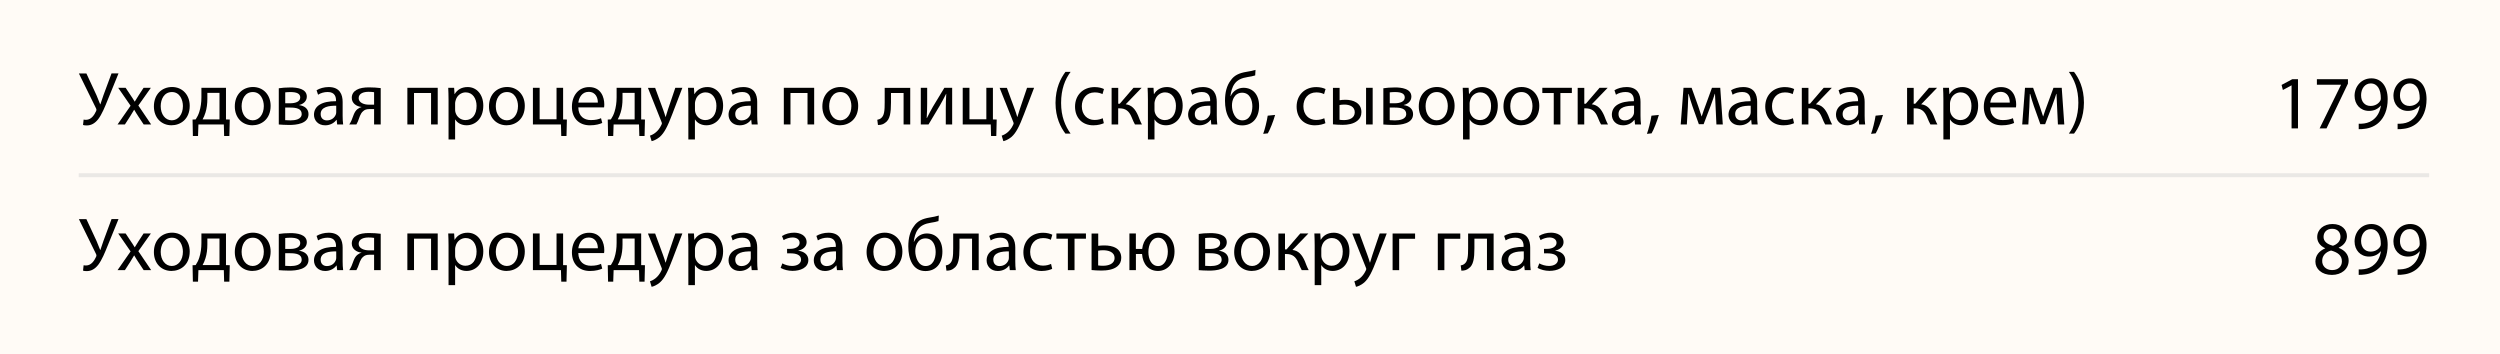 <?xml version="1.0" encoding="UTF-8"?> <svg xmlns="http://www.w3.org/2000/svg" id="_Слой_1" data-name="Слой_1" viewBox="0 0 635 89.94"><defs><style> .cls-1 { fill: #fffbf6; } .cls-2 { fill: none; isolation: isolate; opacity: .4; stroke: #ccc; } </style></defs><rect class="cls-1" width="635" height="93.07"></rect><line class="cls-2" x1="20" y1="44.5" x2="617" y2="44.5"></line><g><path d="M21.94,18.65l2.58,5.56c.33.77.64,1.52.92,2.27h.06c.23-.65.48-1.4.79-2.33l2.04-5.5h1.77l-2.73,6.7c-.69,1.73-1.5,3.71-2.42,4.91-.83,1.06-1.77,1.6-2.92,1.6-.44,0-.73-.04-.94-.12l.15-1.37c.15.04.35.06.63.06,1.33,0,2.12-1.29,2.54-2.21.13-.29.1-.48-.06-.79l-4.31-8.77h1.9Z"></path><path d="M31.91,22.3l1.33,2c.37.52.65.98.96,1.5h.04c.31-.54.62-1.02.94-1.52l1.29-1.98h1.85l-3.18,4.5,3.25,4.81h-1.9l-1.39-2.1c-.37-.54-.67-1.06-1-1.62h-.04c-.31.56-.62,1.06-.98,1.62l-1.35,2.1h-1.87l3.31-4.75-3.15-4.56h1.88Z"></path><path d="M48.19,26.88c0,3.44-2.4,4.94-4.64,4.94-2.5,0-4.46-1.85-4.46-4.79,0-3.1,2.06-4.93,4.62-4.93s4.48,1.94,4.48,4.77ZM40.82,26.98c0,2.04,1.15,3.58,2.81,3.58s2.83-1.52,2.83-3.62c0-1.58-.79-3.56-2.79-3.56s-2.85,1.85-2.85,3.6Z"></path><path d="M57.4,22.3v8.04l.96.02-.1,4.19h-1.33l-.08-2.94h-6.45l-.1,2.94h-1.31l-.08-4.18.79-.04c.4-.6.71-1.23.92-1.9.37-1.15.54-2.41.54-3.71v-2.42h6.21ZM52.67,25.11c0,1.25-.15,2.44-.48,3.48-.19.64-.44,1.21-.73,1.73h4.29v-6.73h-3.08v1.52Z"></path><path d="M68.74,26.88c0,3.44-2.4,4.94-4.64,4.94-2.5,0-4.46-1.85-4.46-4.79,0-3.1,2.06-4.93,4.62-4.93s4.48,1.94,4.48,4.77ZM61.37,26.98c0,2.04,1.15,3.58,2.81,3.58s2.83-1.52,2.83-3.62c0-1.58-.79-3.56-2.79-3.56s-2.85,1.85-2.85,3.6Z"></path><path d="M70.81,22.42c.67-.12,1.89-.21,2.96-.21,1.58,0,4.16.27,4.16,2.33,0,1.15-.89,1.89-1.94,2.12v.04c1.37.19,2.37.94,2.37,2.29,0,2.44-3.08,2.75-4.91,2.75-1.04,0-2.13-.08-2.64-.12v-9.2ZM72.43,30.52c.48.04.83.06,1.35.06,1.15,0,2.85-.25,2.85-1.62s-1.37-1.64-2.96-1.64h-1.23v3.19ZM72.45,26.23h1.27c1.25,0,2.54-.37,2.54-1.48,0-.92-.81-1.37-2.5-1.37-.58,0-.92.04-1.31.08v2.77Z"></path><path d="M87.03,29.38c0,.81.04,1.6.13,2.23h-1.52l-.13-1.17h-.06c-.52.73-1.52,1.39-2.85,1.39-1.88,0-2.85-1.33-2.85-2.67,0-2.25,2-3.48,5.6-3.46v-.19c0-.75-.21-2.16-2.12-2.14-.89,0-1.79.25-2.44.69l-.38-1.14c.77-.48,1.91-.81,3.08-.81,2.85,0,3.54,1.94,3.54,3.79v3.48ZM85.4,26.86c-1.85-.04-3.95.29-3.95,2.1,0,1.12.73,1.62,1.58,1.62,1.23,0,2.02-.77,2.29-1.56.06-.19.08-.38.08-.54v-1.62Z"></path><path d="M96.69,31.62h-1.67v-3.91h-1.25c-.71,0-1.19.19-1.54.54-.71.56-.96,1.69-1.33,2.6-.12.29-.25.54-.38.77h-1.81c.21-.31.4-.65.58-1.06.4-.9.63-2.12,1.46-2.81.29-.25.63-.44,1.06-.54v-.04c-1.21-.13-2.46-.89-2.46-2.33,0-.96.52-1.62,1.23-2.02.77-.46,1.91-.63,3.14-.63,1.1,0,2.17.08,2.98.19v9.24ZM95.02,23.42c-.42-.06-.81-.1-1.4-.1-1.13,0-2.52.33-2.52,1.62,0,1.19,1.48,1.64,2.48,1.64h1.44v-3.16Z"></path><path d="M111.18,22.3v9.31h-1.69v-7.99h-4.33v7.99h-1.69v-9.31h7.72Z"></path><path d="M113.93,25.34c0-1.19-.04-2.16-.08-3.04h1.5l.1,1.6h.04c.67-1.14,1.79-1.79,3.31-1.79,2.27,0,3.96,1.91,3.96,4.71,0,3.35-2.06,5-4.25,5-1.23,0-2.31-.54-2.87-1.46h-.04v5.06h-1.67v-10.08ZM115.6,27.83c0,.25.02.48.08.69.31,1.17,1.33,1.98,2.54,1.98,1.79,0,2.83-1.46,2.83-3.6,0-1.85-.98-3.44-2.77-3.44-1.15,0-2.25.81-2.56,2.08-.06.21-.12.46-.12.67v1.62Z"></path><path d="M133.3,26.88c0,3.44-2.4,4.94-4.64,4.94-2.5,0-4.46-1.85-4.46-4.79,0-3.1,2.06-4.93,4.62-4.93s4.48,1.94,4.48,4.77ZM125.93,26.98c0,2.04,1.15,3.58,2.81,3.58s2.83-1.52,2.83-3.62c0-1.58-.79-3.56-2.79-3.56s-2.85,1.85-2.85,3.6Z"></path><path d="M137.07,22.3v7.99h4.29v-7.99h1.67v8.04l.96.02-.1,4.19h-1.33l-.08-2.94h-7.12v-9.31h1.69Z"></path><path d="M146.89,27.27c.04,2.29,1.48,3.23,3.19,3.23,1.21,0,1.96-.21,2.58-.48l.31,1.21c-.6.27-1.64.6-3.12.6-2.87,0-4.58-1.9-4.58-4.71s1.65-5,4.37-5c3.06,0,3.85,2.66,3.85,4.37,0,.35-.02.6-.06.79h-6.54ZM151.85,26.06c.02-1.06-.44-2.73-2.35-2.73-1.73,0-2.46,1.56-2.6,2.73h4.95Z"></path><path d="M162.86,22.3v8.04l.96.02-.1,4.19h-1.33l-.08-2.94h-6.45l-.1,2.94h-1.31l-.08-4.18.79-.04c.4-.6.71-1.23.92-1.9.37-1.15.54-2.41.54-3.71v-2.42h6.21ZM158.12,25.11c0,1.25-.15,2.44-.48,3.48-.19.64-.44,1.21-.73,1.73h4.29v-6.73h-3.08v1.52Z"></path><path d="M166.4,22.3l2.02,5.5c.23.62.46,1.35.62,1.9h.04c.17-.56.37-1.27.6-1.94l1.85-5.46h1.79l-2.54,6.64c-1.21,3.19-2.04,4.81-3.19,5.83-.85.71-1.65,1-2.08,1.08l-.42-1.4c.42-.13.98-.4,1.48-.83.46-.37,1.02-1.02,1.42-1.89.08-.17.13-.31.13-.4s-.04-.23-.13-.44l-3.42-8.58h1.85Z"></path><path d="M174.84,25.34c0-1.19-.04-2.16-.08-3.04h1.5l.1,1.6h.04c.67-1.14,1.79-1.79,3.31-1.79,2.27,0,3.96,1.91,3.96,4.71,0,3.35-2.06,5-4.25,5-1.23,0-2.31-.54-2.87-1.46h-.04v5.06h-1.67v-10.08ZM176.52,27.83c0,.25.02.48.08.69.31,1.17,1.33,1.98,2.54,1.98,1.79,0,2.83-1.46,2.83-3.6,0-1.85-.98-3.44-2.77-3.44-1.15,0-2.25.81-2.56,2.08-.06.21-.12.46-.12.67v1.62Z"></path><path d="M192.33,29.38c0,.81.04,1.6.13,2.23h-1.52l-.13-1.17h-.06c-.52.73-1.52,1.39-2.85,1.39-1.88,0-2.85-1.33-2.85-2.67,0-2.25,2-3.48,5.6-3.46v-.19c0-.75-.21-2.16-2.12-2.14-.89,0-1.79.25-2.44.69l-.38-1.14c.77-.48,1.91-.81,3.08-.81,2.85,0,3.54,1.94,3.54,3.79v3.48ZM190.7,26.86c-1.85-.04-3.95.29-3.95,2.1,0,1.12.73,1.62,1.58,1.62,1.23,0,2.02-.77,2.29-1.56.06-.19.08-.38.08-.54v-1.62Z"></path><path d="M206.8,22.3v9.31h-1.69v-7.99h-4.33v7.99h-1.69v-9.31h7.72Z"></path><path d="M217.98,26.88c0,3.44-2.4,4.94-4.64,4.94-2.5,0-4.46-1.85-4.46-4.79,0-3.1,2.06-4.93,4.62-4.93s4.48,1.94,4.48,4.77ZM210.61,26.98c0,2.04,1.15,3.58,2.81,3.58s2.83-1.52,2.83-3.62c0-1.58-.79-3.56-2.79-3.56s-2.85,1.85-2.85,3.6Z"></path><path d="M231.2,22.3v9.31h-1.69v-7.99h-3.2v2.39c0,2.62-.25,4.37-1.46,5.16-.46.37-.98.58-1.85.58l-.17-1.33c.33-.06.69-.19.92-.38.87-.64.96-1.94.96-4.02v-3.71h6.48Z"></path><path d="M235.5,22.3v3.93c0,1.46-.04,2.41-.12,3.73l.06.02c.58-1.13.89-1.79,1.52-2.87l2.91-4.81h1.98v9.31h-1.62v-3.94c0-1.52.04-2.31.12-3.83h-.04c-.62,1.21-1,1.96-1.56,2.91-.88,1.44-1.92,3.23-2.91,4.87h-1.96v-9.31h1.62Z"></path><path d="M246.24,22.3v7.99h4.29v-7.99h1.67v8.04l.96.02-.1,4.19h-1.33l-.08-2.94h-7.12v-9.31h1.69Z"></path><path d="M255.74,22.3l2.02,5.5c.23.62.46,1.35.62,1.9h.04c.17-.56.37-1.27.6-1.94l1.85-5.46h1.79l-2.54,6.64c-1.21,3.19-2.04,4.81-3.19,5.83-.85.71-1.65,1-2.08,1.08l-.42-1.4c.42-.13.98-.4,1.48-.83.46-.37,1.02-1.02,1.42-1.89.08-.17.13-.31.13-.4s-.04-.23-.13-.44l-3.43-8.58h1.85Z"></path><path d="M271.93,18.26c-1.41,1.9-2.41,4.39-2.41,7.89s1.06,5.87,2.41,7.79h-1.31c-1.21-1.6-2.52-4.06-2.52-7.81.02-3.77,1.31-6.25,2.52-7.87h1.31Z"></path><path d="M280.37,31.29c-.44.21-1.42.54-2.67.54-2.81,0-4.64-1.9-4.64-4.75s1.96-4.96,5-4.96c1,0,1.88.25,2.35.5l-.38,1.29c-.4-.21-1.04-.44-1.96-.44-2.14,0-3.29,1.6-3.29,3.52,0,2.16,1.39,3.48,3.23,3.48.96,0,1.6-.23,2.08-.44l.29,1.27Z"></path><path d="M284.03,22.3v4.04h.4l3.48-4.04h2.06l-4.04,4.19c1.5.17,2.4,1.17,3.14,2.85.25.62.56,1.52.98,2.27h-1.77c-.25-.4-.56-1.14-.87-1.9-.63-1.5-1.5-2.19-3.06-2.19h-.33v4.1h-1.67v-9.31h1.67Z"></path><path d="M291.57,25.34c0-1.19-.04-2.16-.08-3.04h1.5l.1,1.6h.04c.67-1.14,1.79-1.79,3.31-1.79,2.27,0,3.96,1.91,3.96,4.71,0,3.35-2.06,5-4.25,5-1.23,0-2.31-.54-2.87-1.46h-.04v5.06h-1.67v-10.08ZM293.24,27.83c0,.25.02.48.08.69.31,1.17,1.33,1.98,2.54,1.98,1.79,0,2.83-1.46,2.83-3.6,0-1.85-.98-3.44-2.77-3.44-1.15,0-2.25.81-2.56,2.08-.06.21-.12.46-.12.67v1.62Z"></path><path d="M309.06,29.38c0,.81.04,1.6.13,2.23h-1.52l-.13-1.17h-.06c-.52.73-1.52,1.39-2.85,1.39-1.89,0-2.85-1.33-2.85-2.67,0-2.25,2-3.48,5.6-3.46v-.19c0-.75-.21-2.16-2.12-2.14-.89,0-1.79.25-2.44.69l-.38-1.14c.77-.48,1.91-.81,3.08-.81,2.85,0,3.54,1.94,3.54,3.79v3.48ZM307.42,26.86c-1.85-.04-3.94.29-3.94,2.1,0,1.12.73,1.62,1.58,1.62,1.23,0,2.02-.77,2.29-1.56.06-.19.08-.38.08-.54v-1.62Z"></path><path d="M318.83,19.15c-.46.17-1.33.33-1.94.42-1.5.23-2.62.73-3.33,1.75-.6.83-.92,2.08-1.02,3.08h.06c.62-1.37,1.92-2.1,3.25-2.1,2.29,0,3.96,1.64,3.96,4.6s-1.58,4.95-4.31,4.95c-3.27,0-4.35-3.16-4.35-6.25,0-2.12.44-3.87,1.44-5.16.88-1.31,2.17-1.89,4-2.19.77-.13,1.67-.29,2.31-.5l-.08,1.4ZM315.5,23.55c-1,0-1.71.52-2.12,1.27-.31.56-.46,1.23-.46,1.98,0,1.54.77,3.77,2.62,3.77s2.56-1.83,2.56-3.56c0-1.5-.6-3.46-2.6-3.46Z"></path><path d="M320.85,34c.42-1.15.94-3.21,1.15-4.62l1.88-.19c-.46,1.64-1.31,3.77-1.85,4.68l-1.19.13Z"></path><path d="M336.65,31.29c-.44.21-1.42.54-2.67.54-2.81,0-4.64-1.9-4.64-4.75s1.96-4.96,5-4.96c1,0,1.88.25,2.35.5l-.38,1.29c-.4-.21-1.04-.44-1.96-.44-2.14,0-3.29,1.6-3.29,3.52,0,2.16,1.39,3.48,3.23,3.48.96,0,1.6-.23,2.08-.44l.29,1.27Z"></path><path d="M340.26,22.3v3.16c.35-.06.88-.12,1.5-.12,2,0,4.04.83,4.04,3.14,0,.98-.38,1.65-.98,2.15-1.02.87-2.52,1.08-3.75,1.08-.92,0-1.79-.06-2.5-.13v-9.27h1.69ZM340.24,30.42c.35.06.71.08,1.17.08,1.31,0,2.7-.52,2.7-1.98s-1.35-1.96-2.62-1.96c-.48,0-.9.04-1.25.12v3.75ZM348.66,22.3v9.31h-1.68v-9.31h1.68Z"></path><path d="M351.37,22.42c.67-.12,1.88-.21,2.96-.21,1.58,0,4.16.27,4.16,2.33,0,1.15-.88,1.89-1.94,2.12v.04c1.37.19,2.37.94,2.37,2.29,0,2.44-3.08,2.75-4.91,2.75-1.04,0-2.14-.08-2.64-.12v-9.2ZM352.98,30.52c.48.04.83.06,1.35.06,1.15,0,2.85-.25,2.85-1.62s-1.37-1.64-2.96-1.64h-1.23v3.19ZM353,26.23h1.27c1.25,0,2.54-.37,2.54-1.48,0-.92-.81-1.37-2.5-1.37-.58,0-.92.04-1.31.08v2.77Z"></path><path d="M369.47,26.88c0,3.44-2.41,4.94-4.64,4.94-2.5,0-4.46-1.85-4.46-4.79,0-3.1,2.06-4.93,4.62-4.93s4.48,1.94,4.48,4.77ZM362.1,26.98c0,2.04,1.15,3.58,2.81,3.58s2.83-1.52,2.83-3.62c0-1.58-.79-3.56-2.79-3.56s-2.85,1.85-2.85,3.6Z"></path><path d="M371.61,25.34c0-1.19-.04-2.16-.08-3.04h1.5l.1,1.6h.04c.67-1.14,1.79-1.79,3.31-1.79,2.27,0,3.96,1.91,3.96,4.71,0,3.35-2.06,5-4.25,5-1.23,0-2.31-.54-2.87-1.46h-.04v5.06h-1.67v-10.08ZM373.28,27.83c0,.25.02.48.08.69.31,1.17,1.33,1.98,2.54,1.98,1.79,0,2.83-1.46,2.83-3.6,0-1.85-.98-3.44-2.77-3.44-1.15,0-2.25.81-2.56,2.08-.06.21-.12.46-.12.67v1.62Z"></path><path d="M390.98,26.88c0,3.44-2.41,4.94-4.64,4.94-2.5,0-4.46-1.85-4.46-4.79,0-3.1,2.06-4.93,4.62-4.93s4.48,1.94,4.48,4.77ZM383.61,26.98c0,2.04,1.15,3.58,2.81,3.58s2.83-1.52,2.83-3.62c0-1.58-.79-3.56-2.79-3.56s-2.85,1.85-2.85,3.6Z"></path><path d="M399.25,22.3v1.33h-2.91v7.99h-1.69v-7.99h-2.9v-1.33h7.5Z"></path><path d="M402.41,22.3v4.04h.4l3.48-4.04h2.06l-4.04,4.19c1.5.17,2.4,1.17,3.14,2.85.25.62.56,1.52.98,2.27h-1.77c-.25-.4-.56-1.14-.87-1.9-.63-1.5-1.5-2.19-3.06-2.19h-.33v4.1h-1.67v-9.31h1.67Z"></path><path d="M416.69,29.38c0,.81.04,1.6.13,2.23h-1.52l-.13-1.17h-.06c-.52.73-1.52,1.39-2.85,1.39-1.88,0-2.85-1.33-2.85-2.67,0-2.25,2-3.48,5.6-3.46v-.19c0-.75-.21-2.16-2.12-2.14-.88,0-1.79.25-2.44.69l-.38-1.14c.77-.48,1.9-.81,3.08-.81,2.85,0,3.54,1.94,3.54,3.79v3.48ZM415.05,26.86c-1.85-.04-3.95.29-3.95,2.1,0,1.12.73,1.62,1.58,1.62,1.23,0,2.02-.77,2.29-1.56.06-.19.08-.38.08-.54v-1.62Z"></path><path d="M418.32,34c.42-1.15.94-3.21,1.15-4.62l1.88-.19c-.46,1.64-1.31,3.77-1.85,4.68l-1.19.13Z"></path><path d="M427.59,22.3h2.08l1.68,4.69c.25.69.63,1.83.85,2.56h.04c.21-.71.73-2.17,1.12-3.19l1.48-4.06h2.1l.65,9.31h-1.62l-.21-4.44c-.04-1.02-.12-2.19-.15-3.33h-.06c-.25.85-.52,1.58-1.04,3.02l-1.79,4.69h-1.21l-1.65-4.62c-.31-.87-.71-2.21-.94-3.08h-.08c-.04,1.1-.08,2.33-.13,3.35l-.25,4.41h-1.56l.71-9.31Z"></path><path d="M446.32,29.38c0,.81.04,1.6.13,2.23h-1.52l-.13-1.17h-.06c-.52.73-1.52,1.39-2.85,1.39-1.88,0-2.85-1.33-2.85-2.67,0-2.25,2-3.48,5.6-3.46v-.19c0-.75-.21-2.16-2.12-2.14-.88,0-1.79.25-2.44.69l-.38-1.14c.77-.48,1.9-.81,3.08-.81,2.85,0,3.54,1.94,3.54,3.79v3.48ZM444.68,26.86c-1.85-.04-3.95.29-3.95,2.1,0,1.12.73,1.62,1.58,1.62,1.23,0,2.02-.77,2.29-1.56.06-.19.08-.38.08-.54v-1.62Z"></path><path d="M455.68,31.29c-.44.21-1.42.54-2.67.54-2.81,0-4.64-1.9-4.64-4.75s1.96-4.96,5-4.96c1,0,1.88.25,2.35.5l-.38,1.29c-.4-.21-1.04-.44-1.96-.44-2.14,0-3.29,1.6-3.29,3.52,0,2.16,1.39,3.48,3.23,3.48.96,0,1.6-.23,2.08-.44l.29,1.27Z"></path><path d="M459.34,22.3v4.04h.4l3.48-4.04h2.06l-4.04,4.19c1.5.17,2.4,1.17,3.14,2.85.25.62.56,1.52.98,2.27h-1.77c-.25-.4-.56-1.14-.87-1.9-.63-1.5-1.5-2.19-3.06-2.19h-.33v4.1h-1.67v-9.31h1.67Z"></path><path d="M473.62,29.38c0,.81.04,1.6.13,2.23h-1.52l-.13-1.17h-.06c-.52.73-1.52,1.39-2.85,1.39-1.88,0-2.85-1.33-2.85-2.67,0-2.25,2-3.48,5.6-3.46v-.19c0-.75-.21-2.16-2.12-2.14-.88,0-1.79.25-2.44.69l-.38-1.14c.77-.48,1.9-.81,3.08-.81,2.85,0,3.54,1.94,3.54,3.79v3.48ZM471.98,26.86c-1.85-.04-3.95.29-3.95,2.1,0,1.12.73,1.62,1.58,1.62,1.23,0,2.02-.77,2.29-1.56.06-.19.08-.38.08-.54v-1.62Z"></path><path d="M475.25,34c.42-1.15.94-3.21,1.15-4.62l1.88-.19c-.46,1.64-1.31,3.77-1.85,4.68l-1.19.13Z"></path><path d="M486.08,22.3v4.04h.4l3.48-4.04h2.06l-4.04,4.19c1.5.17,2.41,1.17,3.14,2.85.25.62.56,1.52.98,2.27h-1.77c-.25-.4-.56-1.14-.87-1.9-.63-1.5-1.5-2.19-3.06-2.19h-.33v4.1h-1.67v-9.31h1.67Z"></path><path d="M493.62,25.34c0-1.19-.04-2.16-.08-3.04h1.5l.1,1.6h.04c.67-1.14,1.79-1.79,3.31-1.79,2.27,0,3.96,1.91,3.96,4.71,0,3.35-2.06,5-4.25,5-1.23,0-2.31-.54-2.87-1.46h-.04v5.06h-1.67v-10.08ZM495.3,27.83c0,.25.02.48.08.69.31,1.17,1.33,1.98,2.54,1.98,1.79,0,2.83-1.46,2.83-3.6,0-1.85-.98-3.44-2.77-3.44-1.15,0-2.25.81-2.56,2.08-.06.21-.12.46-.12.67v1.62Z"></path><path d="M505.51,27.27c.04,2.29,1.48,3.23,3.19,3.23,1.21,0,1.96-.21,2.58-.48l.31,1.21c-.6.27-1.63.6-3.12.6-2.87,0-4.58-1.9-4.58-4.71s1.65-5,4.37-5c3.06,0,3.85,2.66,3.85,4.37,0,.35-.02.6-.06.79h-6.54ZM510.48,26.06c.02-1.06-.44-2.73-2.35-2.73-1.73,0-2.46,1.56-2.6,2.73h4.95Z"></path><path d="M514.33,22.3h2.08l1.68,4.69c.25.69.63,1.83.85,2.56h.04c.21-.71.73-2.17,1.12-3.19l1.48-4.06h2.1l.65,9.31h-1.62l-.21-4.44c-.04-1.02-.12-2.19-.15-3.33h-.06c-.25.85-.52,1.58-1.04,3.02l-1.79,4.69h-1.21l-1.65-4.62c-.31-.87-.71-2.21-.94-3.08h-.08c-.04,1.1-.08,2.33-.13,3.35l-.25,4.41h-1.56l.71-9.31Z"></path><path d="M525.49,33.94c1.35-1.9,2.41-4.39,2.41-7.85s-1.04-5.91-2.41-7.83h1.31c1.21,1.58,2.52,4.06,2.52,7.83-.02,3.77-1.31,6.23-2.52,7.85h-1.31Z"></path><path d="M21.94,55.65l2.58,5.56c.33.77.64,1.52.92,2.27h.06c.23-.65.48-1.4.79-2.33l2.04-5.5h1.77l-2.73,6.7c-.69,1.73-1.5,3.71-2.42,4.91-.83,1.06-1.77,1.6-2.92,1.6-.44,0-.73-.04-.94-.12l.15-1.37c.15.04.35.06.63.06,1.33,0,2.12-1.29,2.54-2.21.13-.29.1-.48-.06-.79l-4.31-8.77h1.9Z"></path><path d="M31.91,59.3l1.33,2c.37.52.65.98.96,1.5h.04c.31-.54.62-1.02.94-1.52l1.29-1.98h1.85l-3.18,4.5,3.25,4.81h-1.9l-1.39-2.1c-.37-.54-.67-1.06-1-1.62h-.04c-.31.56-.62,1.06-.98,1.62l-1.35,2.1h-1.87l3.31-4.75-3.15-4.56h1.88Z"></path><path d="M48.19,63.88c0,3.44-2.4,4.94-4.64,4.94-2.5,0-4.46-1.85-4.46-4.79,0-3.1,2.06-4.93,4.62-4.93s4.48,1.94,4.48,4.77ZM40.82,63.98c0,2.04,1.15,3.58,2.81,3.58s2.83-1.52,2.83-3.62c0-1.58-.79-3.56-2.79-3.56s-2.85,1.85-2.85,3.6Z"></path><path d="M57.4,59.3v8.04l.96.02-.1,4.19h-1.33l-.08-2.94h-6.45l-.1,2.94h-1.31l-.08-4.18.79-.04c.4-.6.71-1.23.92-1.9.37-1.15.54-2.41.54-3.71v-2.42h6.21ZM52.67,62.11c0,1.25-.15,2.44-.48,3.48-.19.64-.44,1.21-.73,1.73h4.29v-6.73h-3.08v1.52Z"></path><path d="M68.74,63.88c0,3.44-2.4,4.94-4.64,4.94-2.5,0-4.46-1.85-4.46-4.79,0-3.1,2.06-4.93,4.62-4.93s4.48,1.94,4.48,4.77ZM61.37,63.98c0,2.04,1.15,3.58,2.81,3.58s2.83-1.52,2.83-3.62c0-1.58-.79-3.56-2.79-3.56s-2.85,1.85-2.85,3.6Z"></path><path d="M70.81,59.42c.67-.12,1.89-.21,2.96-.21,1.58,0,4.16.27,4.16,2.33,0,1.15-.89,1.89-1.94,2.12v.04c1.37.19,2.37.94,2.37,2.29,0,2.44-3.08,2.75-4.91,2.75-1.04,0-2.13-.08-2.64-.12v-9.2ZM72.43,67.52c.48.04.83.06,1.35.06,1.15,0,2.85-.25,2.85-1.62s-1.37-1.64-2.96-1.64h-1.23v3.19ZM72.45,63.23h1.27c1.25,0,2.54-.37,2.54-1.48,0-.92-.81-1.37-2.5-1.37-.58,0-.92.04-1.31.08v2.77Z"></path><path d="M87.03,66.38c0,.81.04,1.6.13,2.23h-1.52l-.13-1.17h-.06c-.52.73-1.52,1.39-2.85,1.39-1.88,0-2.85-1.33-2.85-2.67,0-2.25,2-3.48,5.6-3.46v-.19c0-.75-.21-2.16-2.12-2.14-.89,0-1.79.25-2.44.69l-.38-1.14c.77-.48,1.91-.81,3.08-.81,2.85,0,3.54,1.94,3.54,3.79v3.48ZM85.4,63.86c-1.85-.04-3.95.29-3.95,2.1,0,1.12.73,1.62,1.58,1.62,1.23,0,2.02-.77,2.29-1.56.06-.19.08-.38.08-.54v-1.62Z"></path><path d="M96.69,68.62h-1.67v-3.91h-1.25c-.71,0-1.19.19-1.54.54-.71.56-.96,1.69-1.33,2.6-.12.29-.25.54-.38.77h-1.81c.21-.31.4-.65.58-1.06.4-.9.63-2.12,1.46-2.81.29-.25.63-.44,1.06-.54v-.04c-1.21-.13-2.46-.89-2.46-2.33,0-.96.52-1.62,1.23-2.02.77-.46,1.91-.63,3.14-.63,1.1,0,2.17.08,2.98.19v9.24ZM95.02,60.42c-.42-.06-.81-.1-1.4-.1-1.13,0-2.52.33-2.52,1.62,0,1.19,1.48,1.64,2.48,1.64h1.44v-3.16Z"></path><path d="M111.18,59.3v9.31h-1.69v-7.99h-4.33v7.99h-1.69v-9.31h7.72Z"></path><path d="M113.93,62.34c0-1.19-.04-2.16-.08-3.04h1.5l.1,1.6h.04c.67-1.14,1.79-1.79,3.31-1.79,2.27,0,3.96,1.91,3.96,4.71,0,3.35-2.06,5-4.25,5-1.23,0-2.31-.54-2.87-1.46h-.04v5.06h-1.67v-10.08ZM115.6,64.83c0,.25.02.48.08.69.31,1.17,1.33,1.98,2.54,1.98,1.79,0,2.83-1.46,2.83-3.6,0-1.85-.98-3.44-2.77-3.44-1.15,0-2.25.81-2.56,2.08-.06.21-.12.46-.12.67v1.62Z"></path><path d="M133.3,63.88c0,3.44-2.4,4.94-4.64,4.94-2.5,0-4.46-1.85-4.46-4.79,0-3.1,2.06-4.93,4.62-4.93s4.48,1.94,4.48,4.77ZM125.93,63.98c0,2.04,1.15,3.58,2.81,3.58s2.83-1.52,2.83-3.62c0-1.58-.79-3.56-2.79-3.56s-2.85,1.85-2.85,3.6Z"></path><path d="M137.07,59.3v7.99h4.29v-7.99h1.67v8.04l.96.02-.1,4.19h-1.33l-.08-2.94h-7.12v-9.31h1.69Z"></path><path d="M146.89,64.27c.04,2.29,1.48,3.23,3.19,3.23,1.21,0,1.96-.21,2.58-.48l.31,1.21c-.6.27-1.64.6-3.12.6-2.87,0-4.58-1.9-4.58-4.71s1.65-5,4.37-5c3.06,0,3.85,2.66,3.85,4.37,0,.35-.02.6-.06.79h-6.54ZM151.85,63.06c.02-1.06-.44-2.73-2.35-2.73-1.73,0-2.46,1.56-2.6,2.73h4.95Z"></path><path d="M162.86,59.3v8.04l.96.02-.1,4.19h-1.33l-.08-2.94h-6.45l-.1,2.94h-1.31l-.08-4.18.79-.04c.4-.6.71-1.23.92-1.9.37-1.15.54-2.41.54-3.71v-2.42h6.21ZM158.12,62.11c0,1.25-.15,2.44-.48,3.48-.19.64-.44,1.21-.73,1.73h4.29v-6.73h-3.08v1.52Z"></path><path d="M166.4,59.3l2.02,5.5c.23.62.46,1.35.62,1.9h.04c.17-.56.37-1.27.6-1.94l1.85-5.46h1.79l-2.54,6.64c-1.21,3.19-2.04,4.81-3.19,5.83-.85.71-1.65,1-2.08,1.08l-.42-1.4c.42-.13.98-.4,1.48-.83.46-.37,1.02-1.02,1.42-1.89.08-.17.13-.31.13-.4s-.04-.23-.13-.44l-3.42-8.58h1.85Z"></path><path d="M174.84,62.34c0-1.19-.04-2.16-.08-3.04h1.5l.1,1.6h.04c.67-1.14,1.79-1.79,3.31-1.79,2.27,0,3.96,1.91,3.96,4.71,0,3.35-2.06,5-4.25,5-1.23,0-2.31-.54-2.87-1.46h-.04v5.06h-1.67v-10.08ZM176.52,64.83c0,.25.02.48.08.69.31,1.17,1.33,1.98,2.54,1.98,1.79,0,2.83-1.46,2.83-3.6,0-1.85-.98-3.44-2.77-3.44-1.15,0-2.25.81-2.56,2.08-.06.21-.12.46-.12.67v1.62Z"></path><path d="M192.33,66.38c0,.81.04,1.6.13,2.23h-1.52l-.13-1.17h-.06c-.52.73-1.52,1.39-2.85,1.39-1.88,0-2.85-1.33-2.85-2.67,0-2.25,2-3.48,5.6-3.46v-.19c0-.75-.21-2.16-2.12-2.14-.89,0-1.79.25-2.44.69l-.38-1.14c.77-.48,1.91-.81,3.08-.81,2.85,0,3.54,1.94,3.54,3.79v3.48ZM190.7,63.86c-1.85-.04-3.95.29-3.95,2.1,0,1.12.73,1.62,1.58,1.62,1.23,0,2.02-.77,2.29-1.56.06-.19.08-.38.08-.54v-1.62Z"></path><path d="M199.91,63.21h.81c1.42,0,2.38-.65,2.38-1.52s-.75-1.37-1.81-1.37c-.75,0-1.6.27-2.25.67l-.42-1.04c.94-.58,2.02-.85,3.1-.85,1.42,0,3.16.64,3.16,2.44,0,1.15-1.06,1.9-2.1,2.12v.04c1.38.13,2.54.96,2.54,2.33,0,2-2.06,2.77-4.02,2.77-1.08,0-2.19-.29-3.02-.75l.44-1.15c.67.38,1.6.65,2.46.65,1.4,0,2.29-.67,2.29-1.6,0-1.25-1.31-1.6-2.71-1.6h-.83l-.02-1.15Z"></path><path d="M213.98,66.38c0,.81.04,1.6.13,2.23h-1.52l-.13-1.17h-.06c-.52.73-1.52,1.39-2.85,1.39-1.88,0-2.85-1.33-2.85-2.67,0-2.25,2-3.48,5.6-3.46v-.19c0-.75-.21-2.16-2.12-2.14-.89,0-1.79.25-2.44.69l-.38-1.14c.77-.48,1.91-.81,3.08-.81,2.85,0,3.54,1.94,3.54,3.79v3.48ZM212.34,63.86c-1.85-.04-3.95.29-3.95,2.1,0,1.12.73,1.62,1.58,1.62,1.23,0,2.02-.77,2.29-1.56.06-.19.08-.38.08-.54v-1.62Z"></path><path d="M229.21,63.88c0,3.44-2.4,4.94-4.64,4.94-2.5,0-4.46-1.85-4.46-4.79,0-3.1,2.06-4.93,4.62-4.93s4.48,1.94,4.48,4.77ZM221.84,63.98c0,2.04,1.15,3.58,2.81,3.58s2.83-1.52,2.83-3.62c0-1.58-.79-3.56-2.79-3.56s-2.85,1.85-2.85,3.6Z"></path><path d="M238.39,56.15c-.46.17-1.33.33-1.94.42-1.5.23-2.62.73-3.33,1.75-.6.83-.92,2.08-1.02,3.08h.06c.62-1.37,1.92-2.1,3.25-2.1,2.29,0,3.96,1.64,3.96,4.6s-1.58,4.95-4.31,4.95c-3.27,0-4.35-3.16-4.35-6.25,0-2.12.44-3.87,1.44-5.16.88-1.31,2.17-1.89,4-2.19.77-.13,1.67-.29,2.31-.5l-.08,1.4ZM235.06,60.55c-1,0-1.71.52-2.12,1.27-.31.56-.46,1.23-.46,1.98,0,1.54.77,3.77,2.62,3.77s2.56-1.83,2.56-3.56c0-1.5-.6-3.46-2.6-3.46Z"></path><path d="M248.59,59.3v9.31h-1.69v-7.99h-3.19v2.39c0,2.62-.25,4.37-1.46,5.16-.46.37-.98.58-1.85.58l-.17-1.33c.33-.06.69-.19.92-.38.87-.64.96-1.94.96-4.02v-3.71h6.48Z"></path><path d="M257.88,66.38c0,.81.04,1.6.13,2.23h-1.52l-.13-1.17h-.06c-.52.73-1.52,1.39-2.85,1.39-1.89,0-2.85-1.33-2.85-2.67,0-2.25,2-3.48,5.6-3.46v-.19c0-.75-.21-2.16-2.12-2.14-.88,0-1.79.25-2.44.69l-.38-1.14c.77-.48,1.9-.81,3.08-.81,2.85,0,3.54,1.94,3.54,3.79v3.48ZM256.24,63.86c-1.85-.04-3.94.29-3.94,2.1,0,1.12.73,1.62,1.58,1.62,1.23,0,2.02-.77,2.29-1.56.06-.19.08-.38.08-.54v-1.62Z"></path><path d="M267.25,68.29c-.44.21-1.42.54-2.67.54-2.81,0-4.64-1.9-4.64-4.75s1.96-4.96,5-4.96c1,0,1.88.25,2.35.5l-.38,1.29c-.4-.21-1.04-.44-1.96-.44-2.14,0-3.29,1.6-3.29,3.52,0,2.16,1.39,3.48,3.23,3.48.96,0,1.6-.23,2.08-.44l.29,1.27Z"></path><path d="M275.83,59.3v1.33h-2.9v7.99h-1.69v-7.99h-2.91v-1.33h7.5Z"></path><path d="M278.95,59.3v3.14c.4-.06,1.04-.1,1.54-.1,2.1,0,4.31.67,4.31,3.16,0,.96-.38,1.64-.98,2.14-1.02.87-2.69,1.08-4.06,1.08-.92,0-1.79-.06-2.5-.13v-9.27h1.69ZM278.93,67.42c.35.06.71.08,1.27.08,1.25,0,2.9-.42,2.9-1.96,0-1.62-1.69-1.98-2.96-1.98-.44,0-.81.04-1.21.12v3.75Z"></path><path d="M288.51,59.3v3.93h1.6c.29-2.46,1.88-4.12,4.12-4.12,2.44,0,4.1,1.91,4.1,4.77,0,3.02-1.85,4.94-4.19,4.94s-3.87-1.65-4.06-4.31h-1.56v4.1h-1.65v-9.31h1.65ZM296.63,63.92c0-1.73-.79-3.54-2.44-3.54s-2.5,1.75-2.5,3.64.83,3.56,2.48,3.56,2.46-1.89,2.46-3.66Z"></path><path d="M304.48,59.42c.67-.12,1.88-.21,2.96-.21,1.58,0,4.16.27,4.16,2.33,0,1.15-.88,1.89-1.94,2.12v.04c1.37.19,2.37.94,2.37,2.29,0,2.44-3.08,2.75-4.91,2.75-1.04,0-2.14-.08-2.64-.12v-9.2ZM306.1,67.52c.48.04.83.06,1.35.06,1.15,0,2.85-.25,2.85-1.62s-1.37-1.64-2.96-1.64h-1.23v3.19ZM306.11,63.23h1.27c1.25,0,2.54-.37,2.54-1.48,0-.92-.81-1.37-2.5-1.37-.58,0-.92.04-1.31.08v2.77Z"></path><path d="M322.58,63.88c0,3.44-2.41,4.94-4.64,4.94-2.5,0-4.46-1.85-4.46-4.79,0-3.1,2.06-4.93,4.62-4.93s4.48,1.94,4.48,4.77ZM315.22,63.98c0,2.04,1.15,3.58,2.81,3.58s2.83-1.52,2.83-3.62c0-1.58-.79-3.56-2.79-3.56s-2.85,1.85-2.85,3.6Z"></path><path d="M326.39,59.3v4.04h.4l3.48-4.04h2.06l-4.04,4.19c1.5.17,2.41,1.17,3.14,2.85.25.62.56,1.52.98,2.27h-1.77c-.25-.4-.56-1.14-.87-1.9-.63-1.5-1.5-2.19-3.06-2.19h-.33v4.1h-1.67v-9.31h1.67Z"></path><path d="M333.93,62.34c0-1.19-.04-2.16-.08-3.04h1.5l.1,1.6h.04c.67-1.14,1.79-1.79,3.31-1.79,2.27,0,3.96,1.91,3.96,4.71,0,3.35-2.06,5-4.25,5-1.23,0-2.31-.54-2.87-1.46h-.04v5.06h-1.67v-10.08ZM335.61,64.83c0,.25.02.48.08.69.31,1.17,1.33,1.98,2.54,1.98,1.79,0,2.83-1.46,2.83-3.6,0-1.85-.98-3.44-2.77-3.44-1.15,0-2.25.81-2.56,2.08-.06.21-.12.46-.12.67v1.62Z"></path><path d="M345.31,59.3l2.02,5.5c.23.62.46,1.35.62,1.9h.04c.17-.56.37-1.27.6-1.94l1.85-5.46h1.79l-2.54,6.64c-1.21,3.19-2.04,4.81-3.19,5.83-.85.71-1.65,1-2.08,1.08l-.42-1.4c.42-.13.98-.4,1.48-.83.46-.37,1.02-1.02,1.42-1.89.08-.17.13-.31.13-.4s-.04-.23-.13-.44l-3.43-8.58h1.85Z"></path><path d="M359.43,59.3v1.35h-4.04v7.97h-1.67v-9.31h5.71Z"></path><path d="M370.91,59.3v1.35h-4.04v7.97h-1.67v-9.31h5.71Z"></path><path d="M379.38,59.3v9.31h-1.69v-7.99h-3.19v2.39c0,2.62-.25,4.37-1.46,5.16-.46.37-.98.58-1.85.58l-.17-1.33c.33-.06.69-.19.92-.38.87-.64.96-1.94.96-4.02v-3.71h6.48Z"></path><path d="M388.67,66.38c0,.81.04,1.6.13,2.23h-1.52l-.13-1.17h-.06c-.52.73-1.52,1.39-2.85,1.39-1.88,0-2.85-1.33-2.85-2.67,0-2.25,2-3.48,5.6-3.46v-.19c0-.75-.21-2.16-2.12-2.14-.88,0-1.79.25-2.44.69l-.38-1.14c.77-.48,1.9-.81,3.08-.81,2.85,0,3.54,1.94,3.54,3.79v3.48ZM387.04,63.86c-1.85-.04-3.95.29-3.95,2.1,0,1.12.73,1.62,1.58,1.62,1.23,0,2.02-.77,2.29-1.56.06-.19.08-.38.08-.54v-1.62Z"></path><path d="M392.17,63.21h.81c1.42,0,2.38-.65,2.38-1.52s-.75-1.37-1.81-1.37c-.75,0-1.6.27-2.25.67l-.42-1.04c.94-.58,2.02-.85,3.1-.85,1.42,0,3.16.64,3.16,2.44,0,1.15-1.06,1.9-2.1,2.12v.04c1.38.13,2.54.96,2.54,2.33,0,2-2.06,2.77-4.02,2.77-1.08,0-2.19-.29-3.02-.75l.44-1.15c.67.38,1.6.65,2.46.65,1.4,0,2.29-.67,2.29-1.6,0-1.25-1.31-1.6-2.71-1.6h-.83l-.02-1.15Z"></path></g><g><path d="M582.06,21.69h-.04l-2.17,1.17-.33-1.29,2.73-1.46h1.44v12.51h-1.63v-10.93Z"></path><path d="M596.38,20.11v1.12l-5.45,11.39h-1.75l5.43-11.06v-.04h-6.12v-1.4h7.89Z"></path><path d="M599.11,31.42c.37.04.79,0,1.37-.06.98-.13,1.9-.52,2.62-1.21.83-.75,1.42-1.85,1.65-3.31h-.06c-.69.85-1.69,1.33-2.96,1.33-2.23,0-3.67-1.69-3.67-3.83,0-2.37,1.71-4.44,4.27-4.44s4.14,2.06,4.14,5.29c0,2.73-.92,4.66-2.16,5.85-.96.94-2.29,1.52-3.64,1.67-.62.1-1.15.12-1.56.1v-1.39ZM599.72,24.25c0,1.56.94,2.66,2.4,2.66,1.14,0,2.02-.56,2.46-1.31.1-.17.15-.35.15-.64,0-2.14-.79-3.77-2.58-3.77-1.42,0-2.44,1.27-2.44,3.06Z"></path><path d="M608.98,31.42c.37.04.79,0,1.37-.06.98-.13,1.91-.52,2.62-1.21.83-.75,1.42-1.85,1.65-3.31h-.06c-.69.85-1.69,1.33-2.96,1.33-2.23,0-3.67-1.69-3.67-3.83,0-2.37,1.71-4.44,4.27-4.44s4.14,2.06,4.14,5.29c0,2.73-.92,4.66-2.15,5.85-.96.94-2.29,1.52-3.64,1.67-.62.1-1.15.12-1.56.1v-1.39ZM609.59,24.25c0,1.56.94,2.66,2.41,2.66,1.14,0,2.02-.56,2.46-1.31.1-.17.15-.35.15-.64,0-2.14-.79-3.77-2.58-3.77-1.42,0-2.44,1.27-2.44,3.06Z"></path><path d="M590.57,63.04c-1.4-.65-2-1.73-2-2.81,0-1.98,1.67-3.33,3.89-3.33,2.42,0,3.66,1.5,3.66,3.08,0,1.06-.54,2.21-2.08,2.92v.06c1.56.62,2.52,1.73,2.52,3.23,0,2.19-1.87,3.64-4.25,3.64-2.62,0-4.2-1.54-4.2-3.37,0-1.58.94-2.71,2.48-3.37l-.02-.06ZM594.84,66.36c0-1.5-1.06-2.25-2.75-2.73-1.46.42-2.25,1.4-2.25,2.6-.06,1.25.9,2.37,2.5,2.37s2.5-.94,2.5-2.23ZM590.18,60.11c-.02,1.25.94,1.92,2.39,2.31,1.08-.37,1.91-1.14,1.91-2.27,0-1-.6-2.04-2.12-2.04-1.4,0-2.17.92-2.17,2Z"></path><path d="M599.11,68.42c.37.04.79,0,1.37-.06.98-.13,1.9-.52,2.62-1.21.83-.75,1.42-1.85,1.65-3.31h-.06c-.69.85-1.69,1.33-2.96,1.33-2.23,0-3.67-1.69-3.67-3.83,0-2.37,1.71-4.44,4.27-4.44s4.14,2.06,4.14,5.29c0,2.73-.92,4.66-2.16,5.85-.96.94-2.29,1.52-3.64,1.67-.62.1-1.15.12-1.56.1v-1.39ZM599.72,61.25c0,1.56.94,2.66,2.4,2.66,1.14,0,2.02-.56,2.46-1.31.1-.17.15-.35.15-.64,0-2.14-.79-3.77-2.58-3.77-1.42,0-2.44,1.27-2.44,3.06Z"></path><path d="M608.98,68.42c.37.04.79,0,1.37-.06.98-.13,1.91-.52,2.62-1.21.83-.75,1.42-1.85,1.66-3.31h-.06c-.69.85-1.69,1.33-2.96,1.33-2.23,0-3.68-1.69-3.68-3.83,0-2.37,1.71-4.44,4.27-4.44s4.14,2.06,4.14,5.29c0,2.73-.92,4.66-2.15,5.85-.96.94-2.29,1.52-3.64,1.67-.62.1-1.15.12-1.56.1v-1.39ZM609.59,61.25c0,1.56.94,2.66,2.41,2.66,1.13,0,2.02-.56,2.46-1.31.1-.17.15-.35.15-.64,0-2.14-.79-3.77-2.58-3.77-1.42,0-2.44,1.27-2.44,3.06Z"></path></g></svg> 